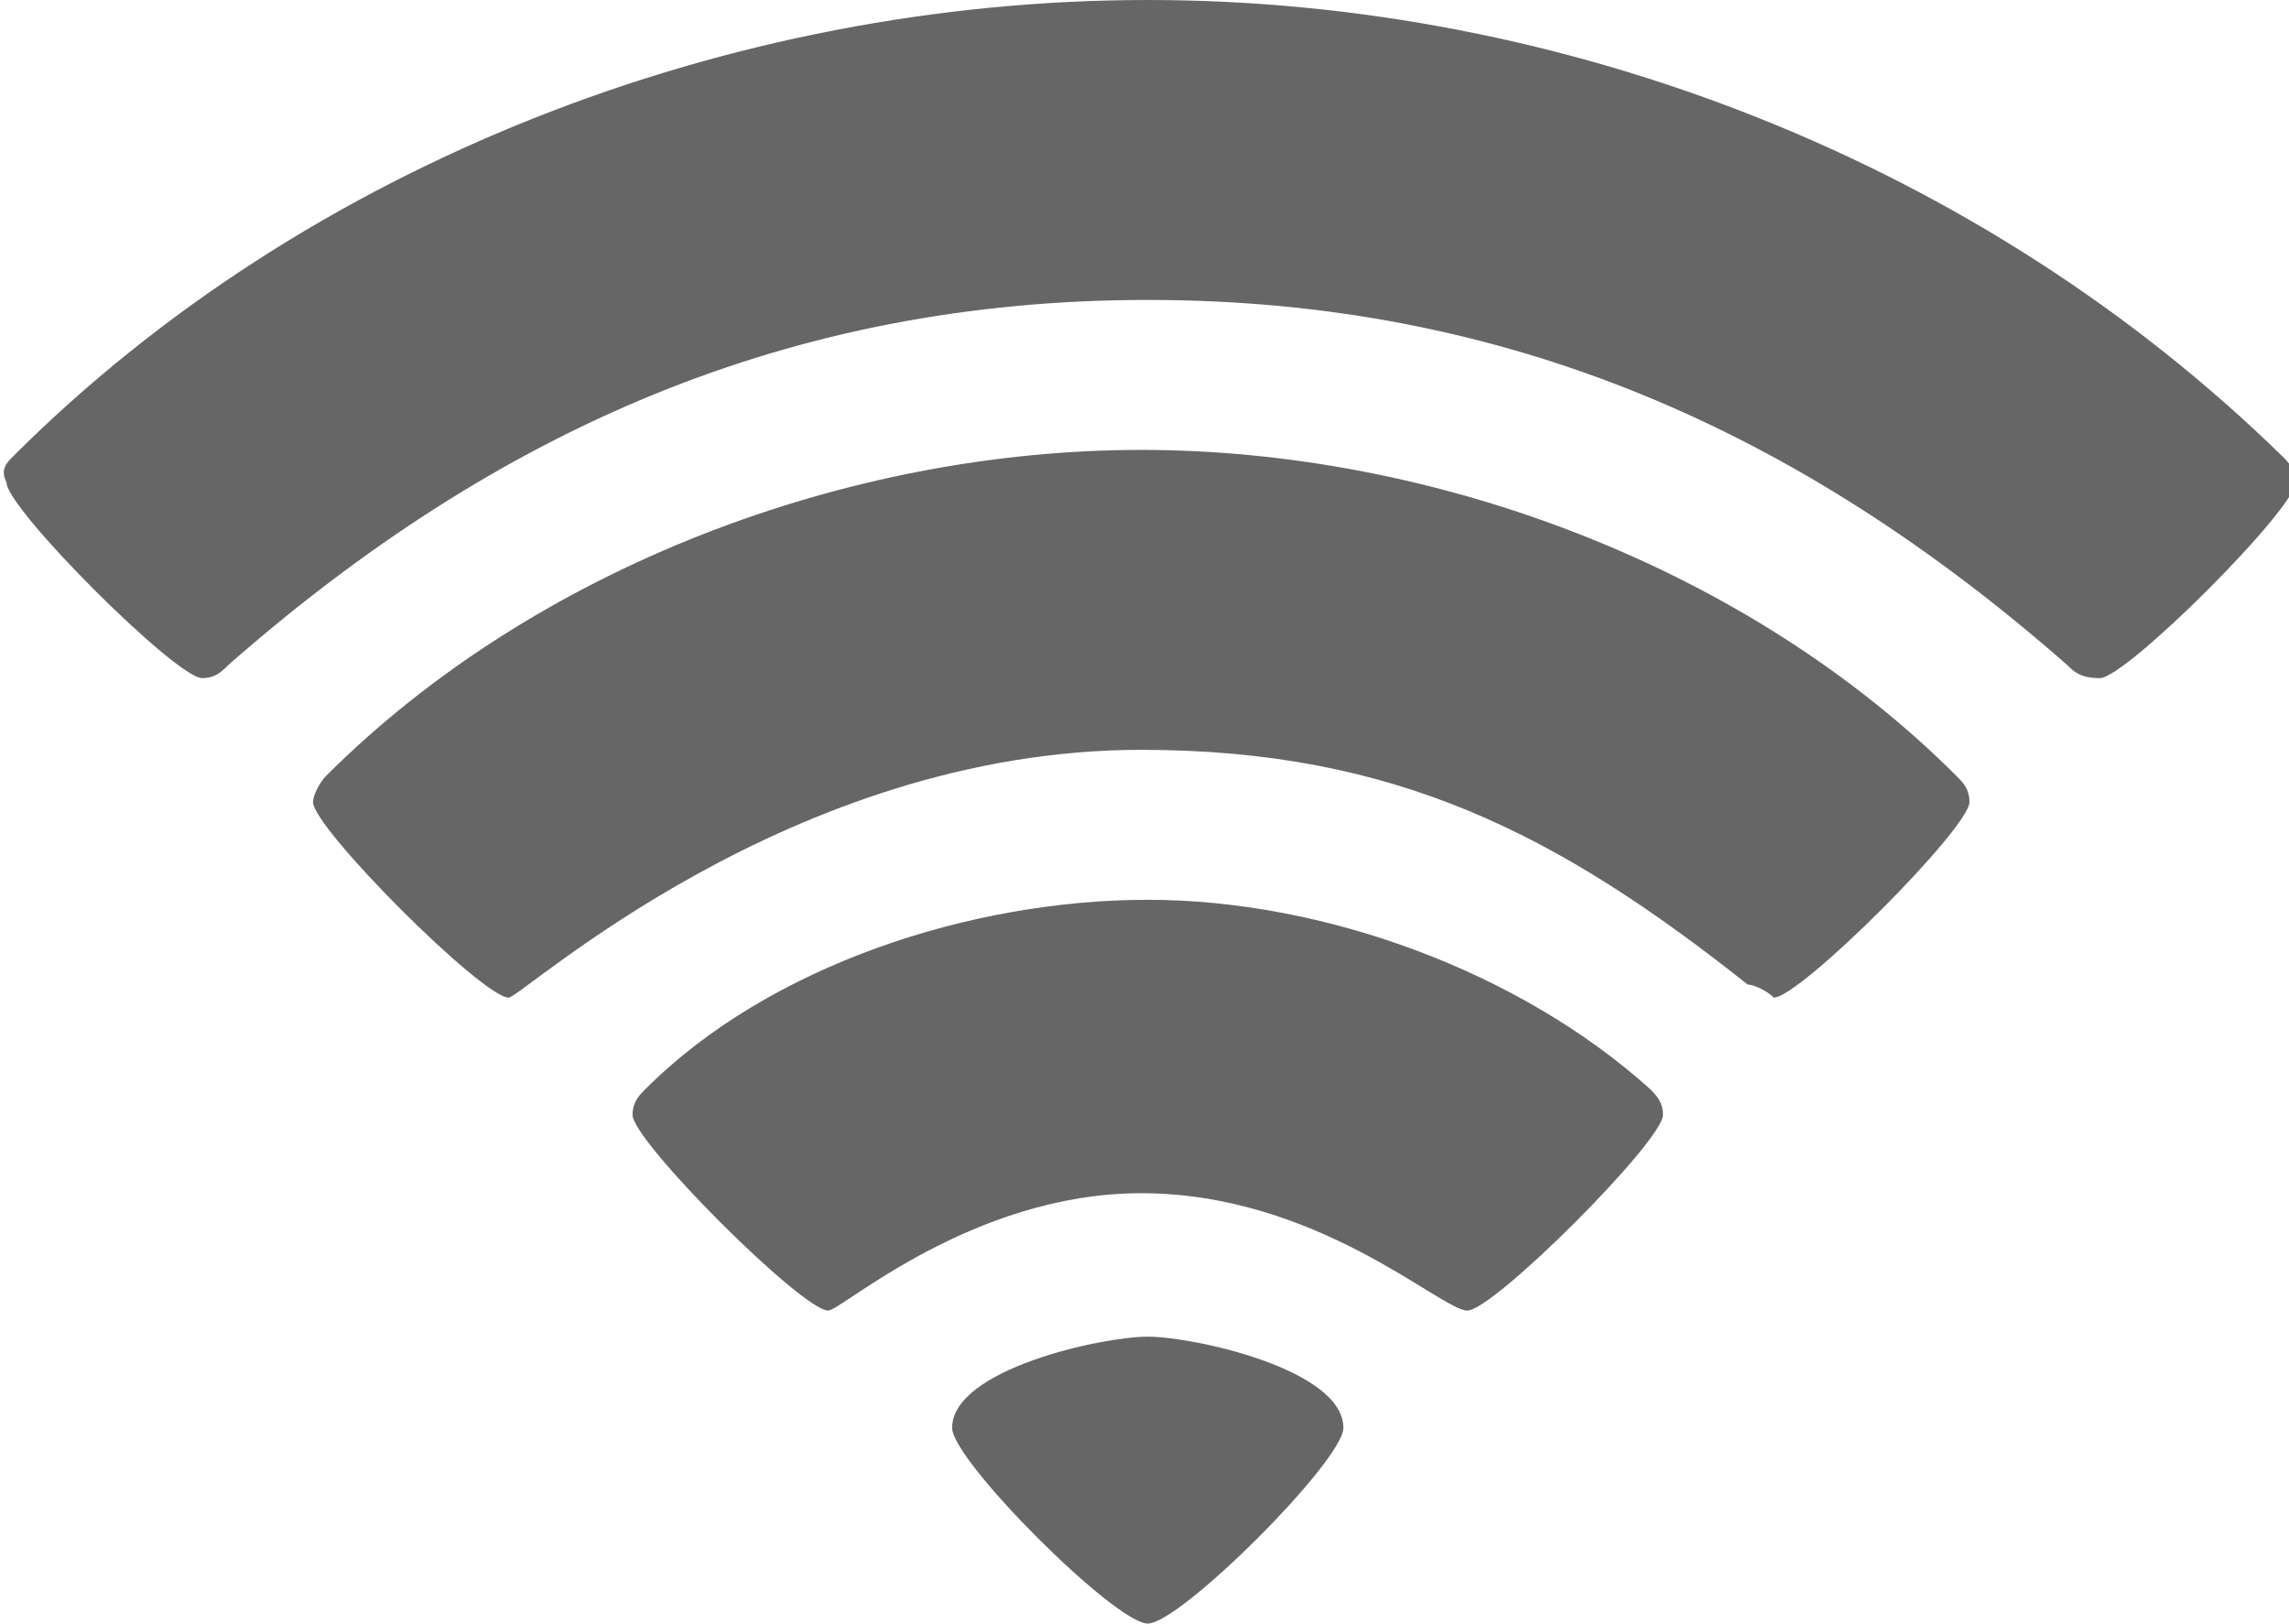 <?xml version="1.0" encoding="utf-8"?>
<!-- Generator: Adobe Illustrator 20.0.0, SVG Export Plug-In . SVG Version: 6.00 Build 0)  -->
<svg version="1.1" id="Layer_1" xmlns="http://www.w3.org/2000/svg" xmlns:xlink="http://www.w3.org/1999/xlink" x="0px" y="0px"
	 viewBox="0 0 35.1 24.9" style="enable-background:new 0 0 35.1 24.9;" xml:space="preserve">
<style type="text/css">
	.st0{fill:#666666;}
</style>
<g>
	<path class="st0" d="M31.7,10.2c-4.1-3.6-8.6-5.6-14.1-5.6s-10,2-14.1,5.6c-0.1,0.1-0.2,0.2-0.4,0.2c-0.4,0-3-2.6-3-3
		C0,7.2,0.1,7.1,0.2,7c4.5-4.5,11-7,17.4-7s12.8,2.5,17.4,7c0.1,0.1,0.2,0.2,0.2,0.4c0,0.4-2.6,3-3,3C31.9,10.4,31.8,10.3,31.7,10.2
		z M26.8,15.1c-2.9-2.3-5.4-3.6-9.3-3.6c-5.4,0-9.5,3.8-9.7,3.8c-0.4,0-3-2.6-3-3c0-0.1,0.1-0.3,0.2-0.4c3.2-3.2,8-5,12.5-5
		s9.3,1.8,12.5,5c0.1,0.1,0.2,0.2,0.2,0.4c0,0.4-2.6,3-3,3C27.1,15.2,26.9,15.1,26.8,15.1z M17.5,18.3c-2.6,0-4.6,1.8-4.8,1.8
		c-0.4,0-3-2.6-3-3c0-0.2,0.1-0.3,0.2-0.4c1.9-1.9,5-2.9,7.7-2.9s5.7,1.1,7.7,2.9c0.1,0.1,0.2,0.2,0.2,0.4c0,0.4-2.6,3-3,3
		C22.1,20.1,20.2,18.3,17.5,18.3z M14.6,21.9c0-0.9,2.3-1.4,3-1.4s3,0.5,3,1.4c0,0.5-2.5,3-3,3S14.6,22.4,14.6,21.9z"/>
</g>
</svg>
